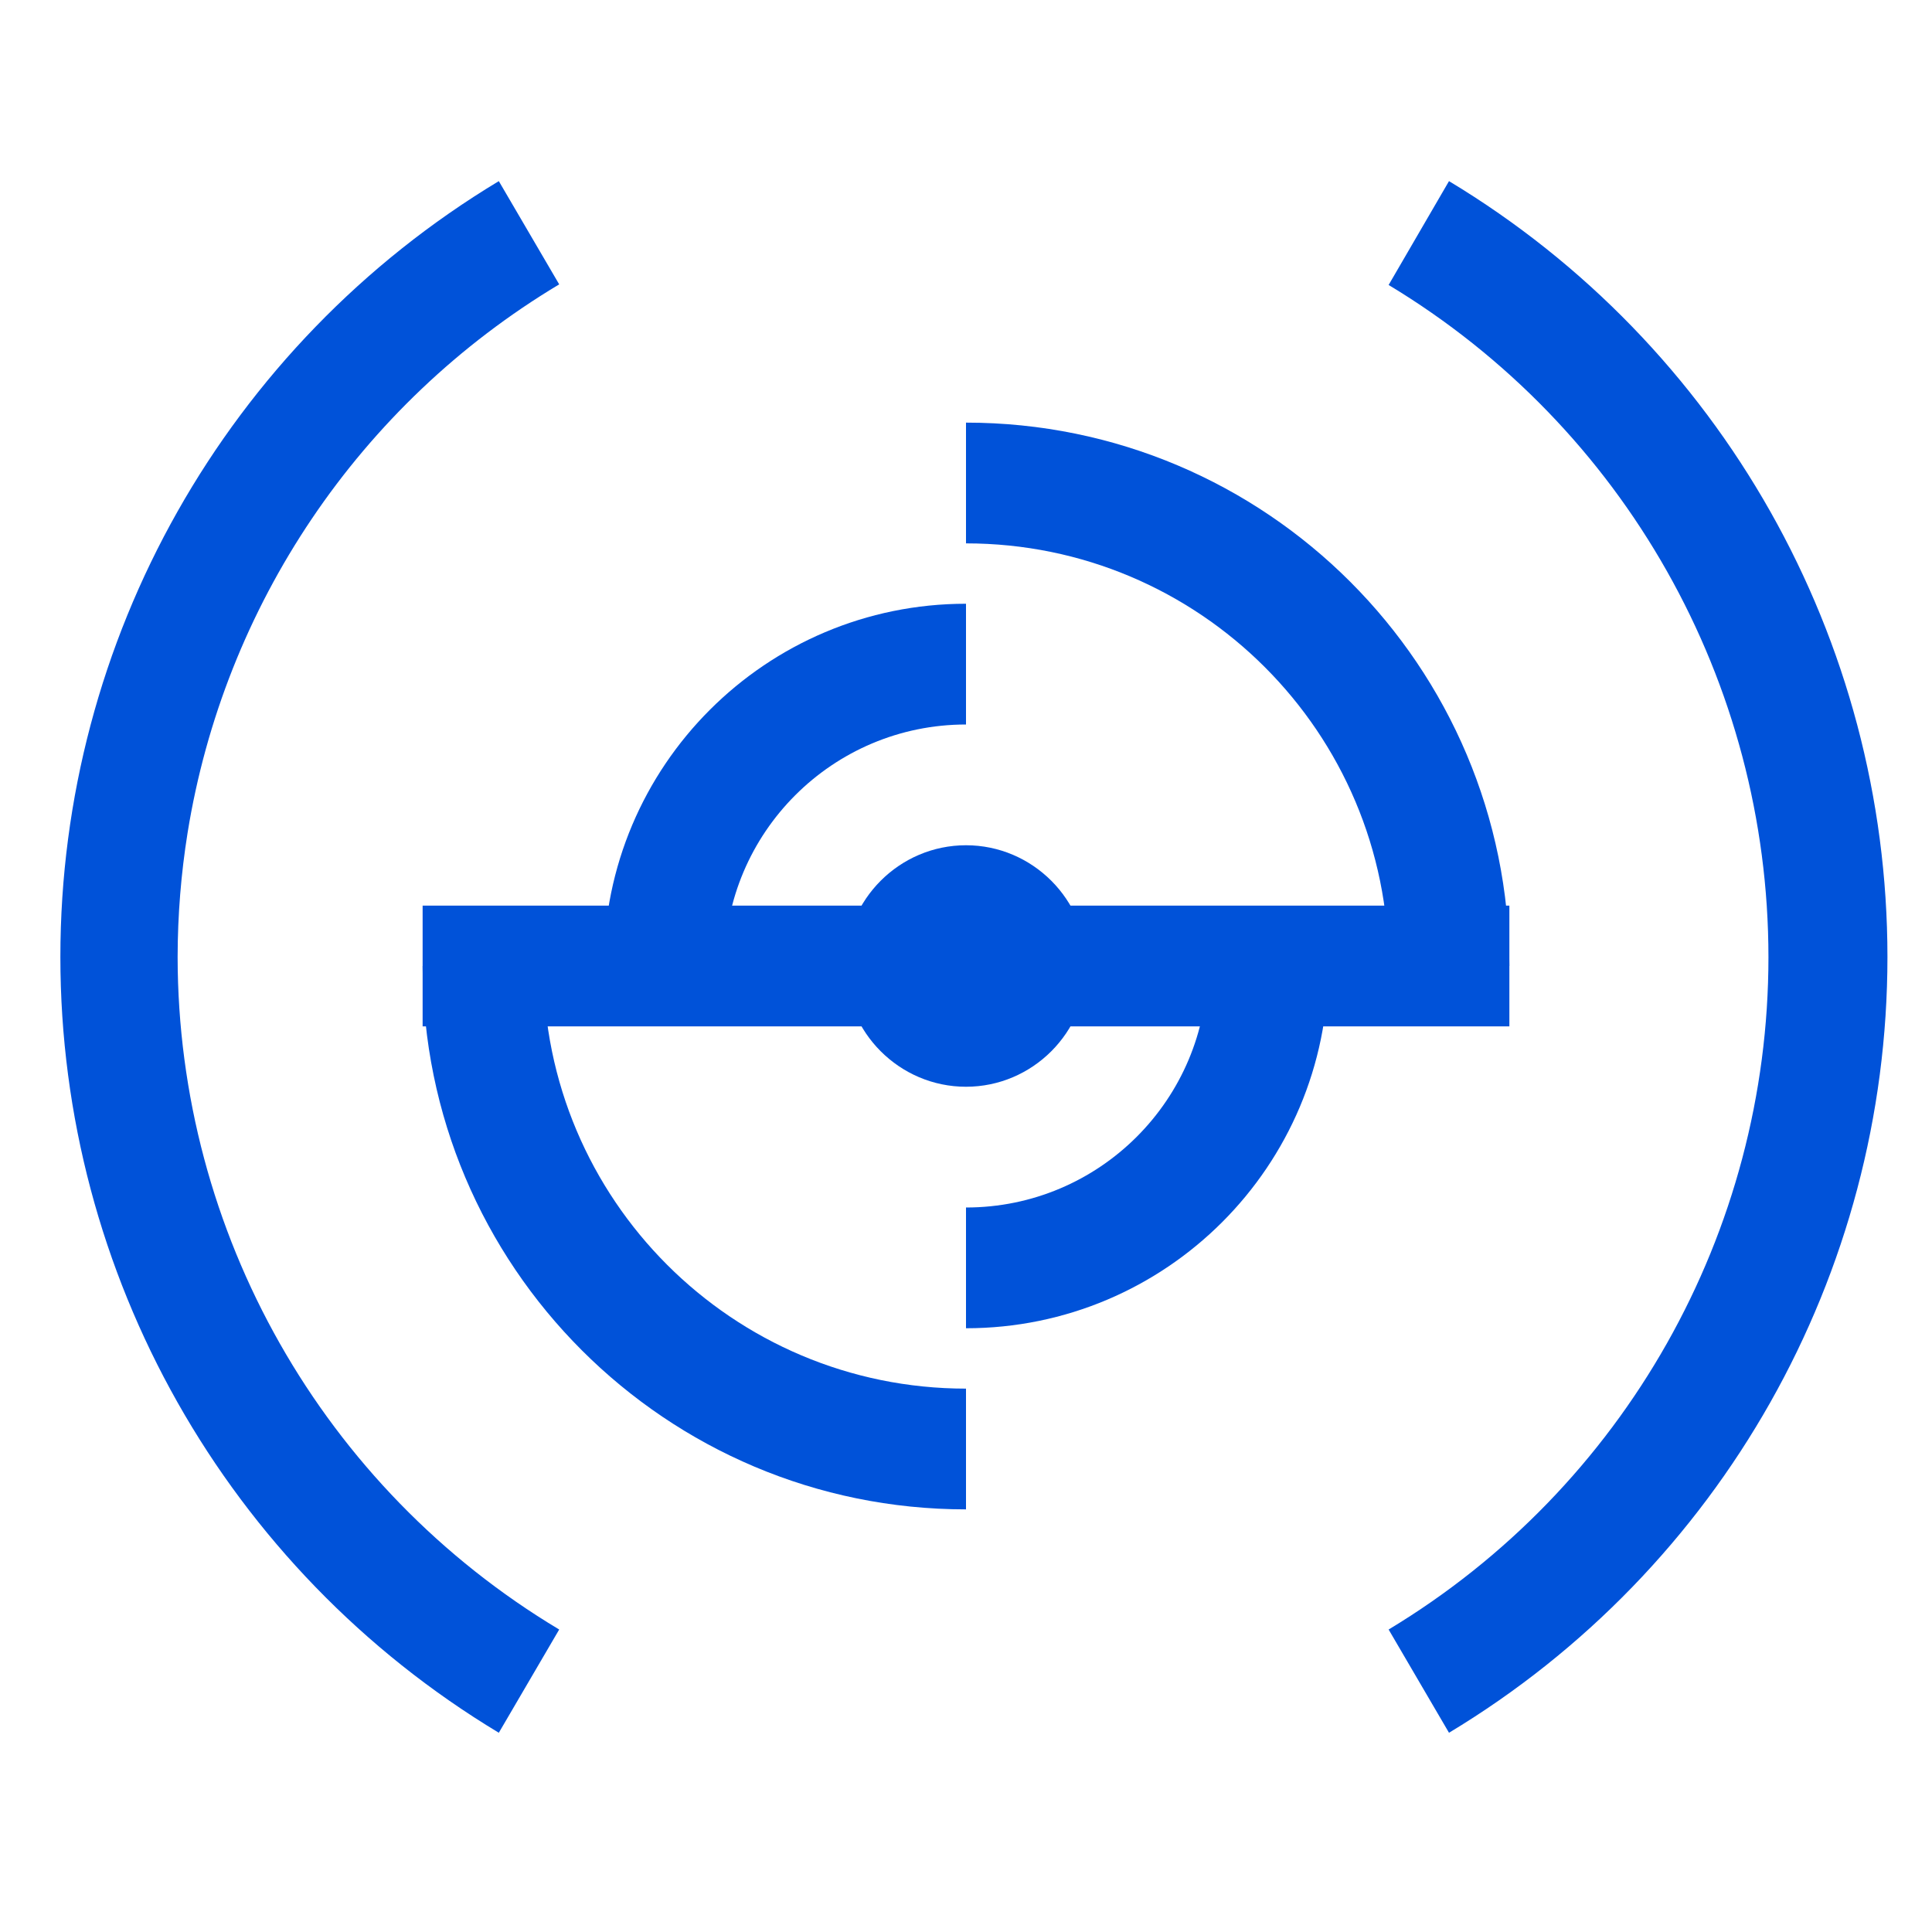 <?xml version="1.0" encoding="UTF-8"?>
<svg width="32px" height="32px" viewBox="0 0 32 32" version="1.1" xmlns="http://www.w3.org/2000/svg" xmlns:xlink="http://www.w3.org/1999/xlink">
    <!-- Generator: Sketch 52.6 (67491) - http://www.bohemiancoding.com/sketch -->
    <title>访问管理-32px</title>
    <desc>Created with Sketch.</desc>
    <g id="访问管理-32px" stroke="none" stroke-width="1" fill="none" fill-rule="evenodd">
        <rect id="Rectangle-Copy" fill="#444444" opacity="0" x="0" y="0" width="32" height="32"></rect>
        <g id="Group" transform="translate(1, 3)" fill="#0052d9">
            <rect id="Rectangle-9" x="6" y="12" width="18" height="2"></rect>
            <path d="M13,13 C13,14.1 13.9,15 15,15 C16.1,15 17,14.1 17,13 C17,11.9 16.1,11 15,11 C13.9,11 13,11.9 13,13 Z" id="Fill-1"></path>
            <path d="M15,7 L15,9 C12.791,9 11,10.791 11,13 L9,13 C9,9.686 11.686,7 15,7 Z M15,19 L15,17 C17.209,17 19,15.209 19,13 L21,13 C21,16.314 18.314,19 15,19 Z" id="Oval-5" fill-rule="nonzero"></path>
            <path d="M6,13 L8,13 C8,16.866 11.134,20 15,20 L15,22 C10.029,22 6,17.971 6,13 Z M24,13 L22,13 C22,9.134 18.866,6 15,6 L15,4 C19.971,4 24,8.029 24,13 Z" id="Oval-5" fill-rule="nonzero"></path>
            <path d="M8.262,1.71 L7.262,-8.52651283e-14 C2.756,2.714 -1.14797061e-13,7.59 -1.15463195e-13,12.85 C-1.16129328e-13,18.11 2.756,22.986 7.262,25.7 L8.262,23.99 C4.345,21.644 1.946,17.415 1.942,12.85 C1.943,12.155 1.999,11.468 2.107,10.794 C2.712,7.041 4.941,3.699 8.262,1.71 Z" id="_复合路径_-path"></path>
            <path d="M22,1.72 C25.904,4.072 28.291,8.297 28.291,12.855 C28.291,17.413 25.904,21.638 22,23.99 L23,25.7 C27.506,22.986 30.262,18.11 30.262,12.85 C30.262,7.59 27.506,2.714 23,-9.05941988e-14 L22,1.72 Z" id="_复合路径_-path"></path>
        </g>
    </g>
</svg>